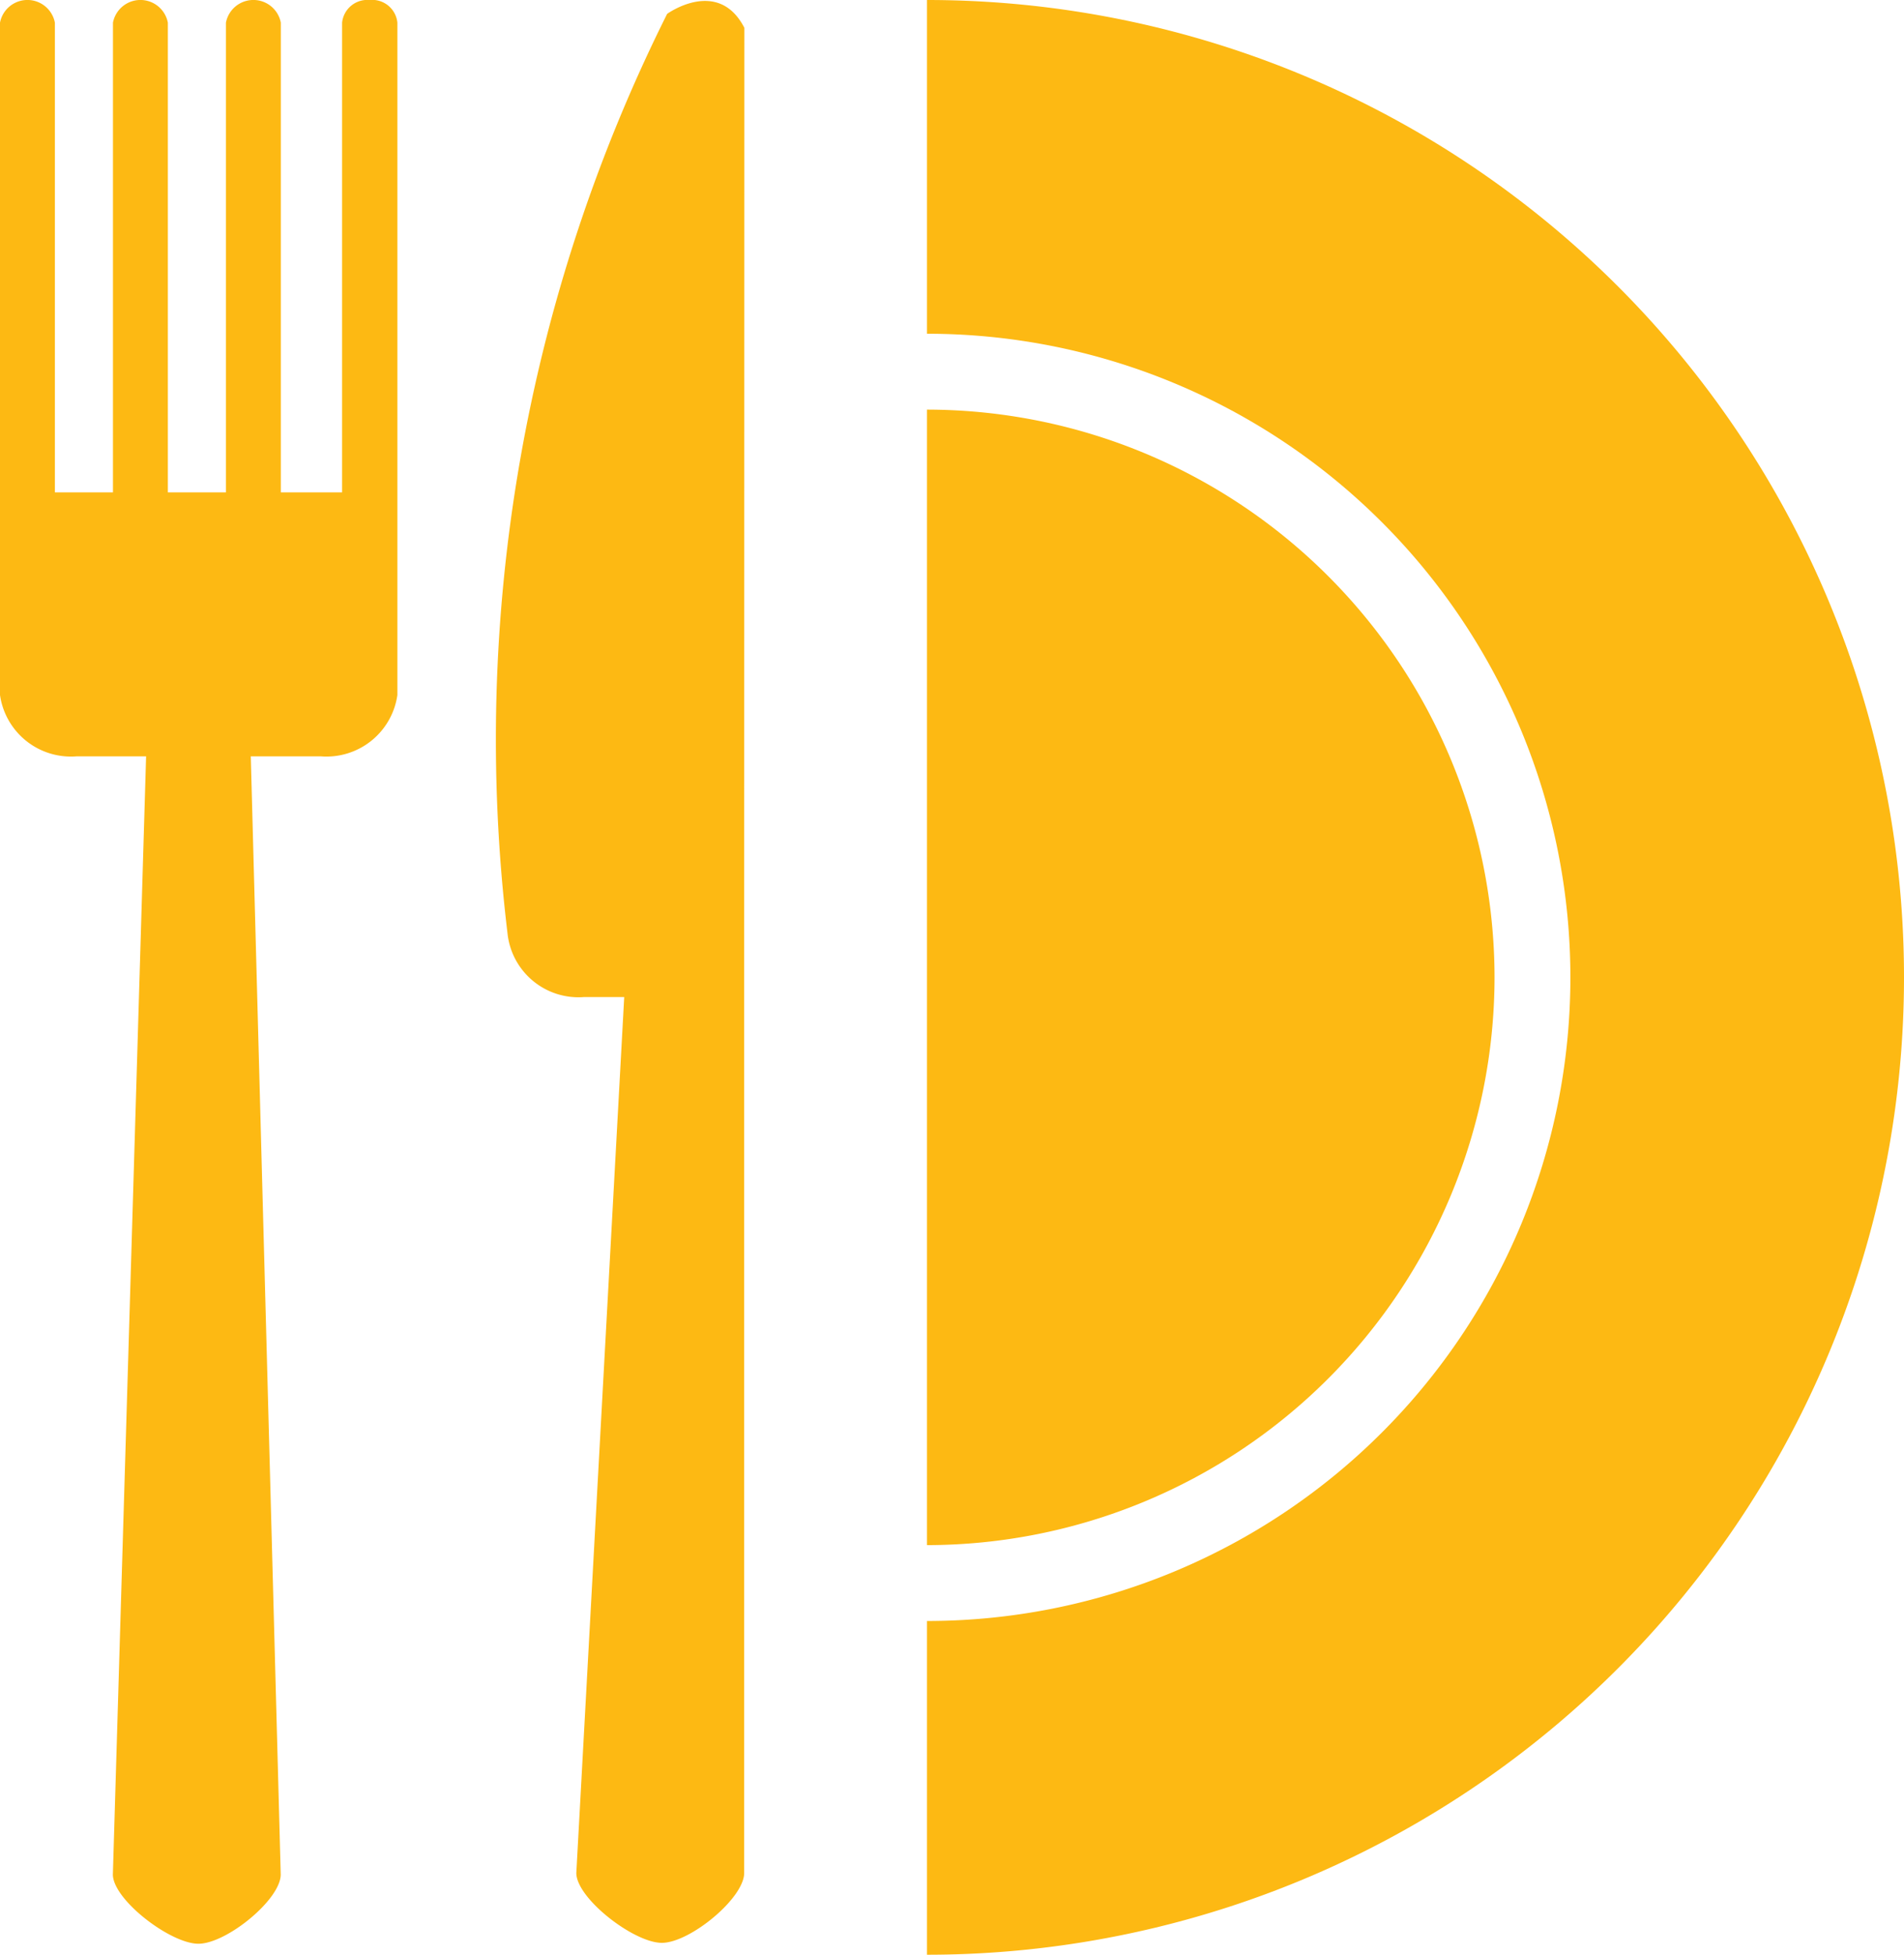 <?xml version="1.0" encoding="utf-8"?>
<svg xmlns="http://www.w3.org/2000/svg" width="19.079" height="19.58" viewBox="0 0 19.079 19.58">
  <g id="Group_3852" data-name="Group 3852" transform="translate(-203.17 -175)">
    <g id="Group_3834" data-name="Group 3834" transform="translate(203.17 175)">
      <path id="Path_6209" data-name="Path 6209" d="M206.873,175a.254.254,0,0,0-.275.227v4.705h-.614v-4.705a.28.28,0,0,0-.55,0v4.705h-.582v-4.705a.28.28,0,0,0-.55,0v4.705h-.582v-4.705a.28.28,0,0,0-.55,0v6.735h0a.718.718,0,0,0,.769.614h.695l-.333,11.2c0,.252.576.694.857.694s.825-.442.825-.694l-.3-11.2h.7a.718.718,0,0,0,.769-.614h0v-6.735A.254.254,0,0,0,206.873,175Z" transform="translate(-203.17 -175)" fill="#fdb913"/>
      <path id="Path_6210" data-name="Path 6210" d="M319.852,175.472c-.263-.51-.774-.14-.774-.14a16.249,16.249,0,0,0-1.6,9.206.715.715,0,0,0,.77.642h.4l-.48,8.774c0,.254.576.7.857.7s.825-.447.825-.7v-9.415Z" transform="translate(-312.393 -175.193)" fill="#fdb913"/>
    </g>
    <g id="Group_3835" data-name="Group 3835" transform="translate(212.459 175)">
      <path id="Path_6211" data-name="Path 6211" d="M416.66,175v3.343h0a6.447,6.447,0,0,1,0,12.894h0v3.343a9.79,9.79,0,0,0,0-19.58Z" transform="translate(-416.66 -175)" fill="#fdb913"/>
      <path id="Path_6212" data-name="Path 6212" d="M422.347,274.991a5.693,5.693,0,0,0-5.687-5.687h0v11.374h0A5.693,5.693,0,0,0,422.347,274.991Z" transform="translate(-416.66 -265.201)" fill="#fdb913"/>
    </g>
  </g>
</svg>

